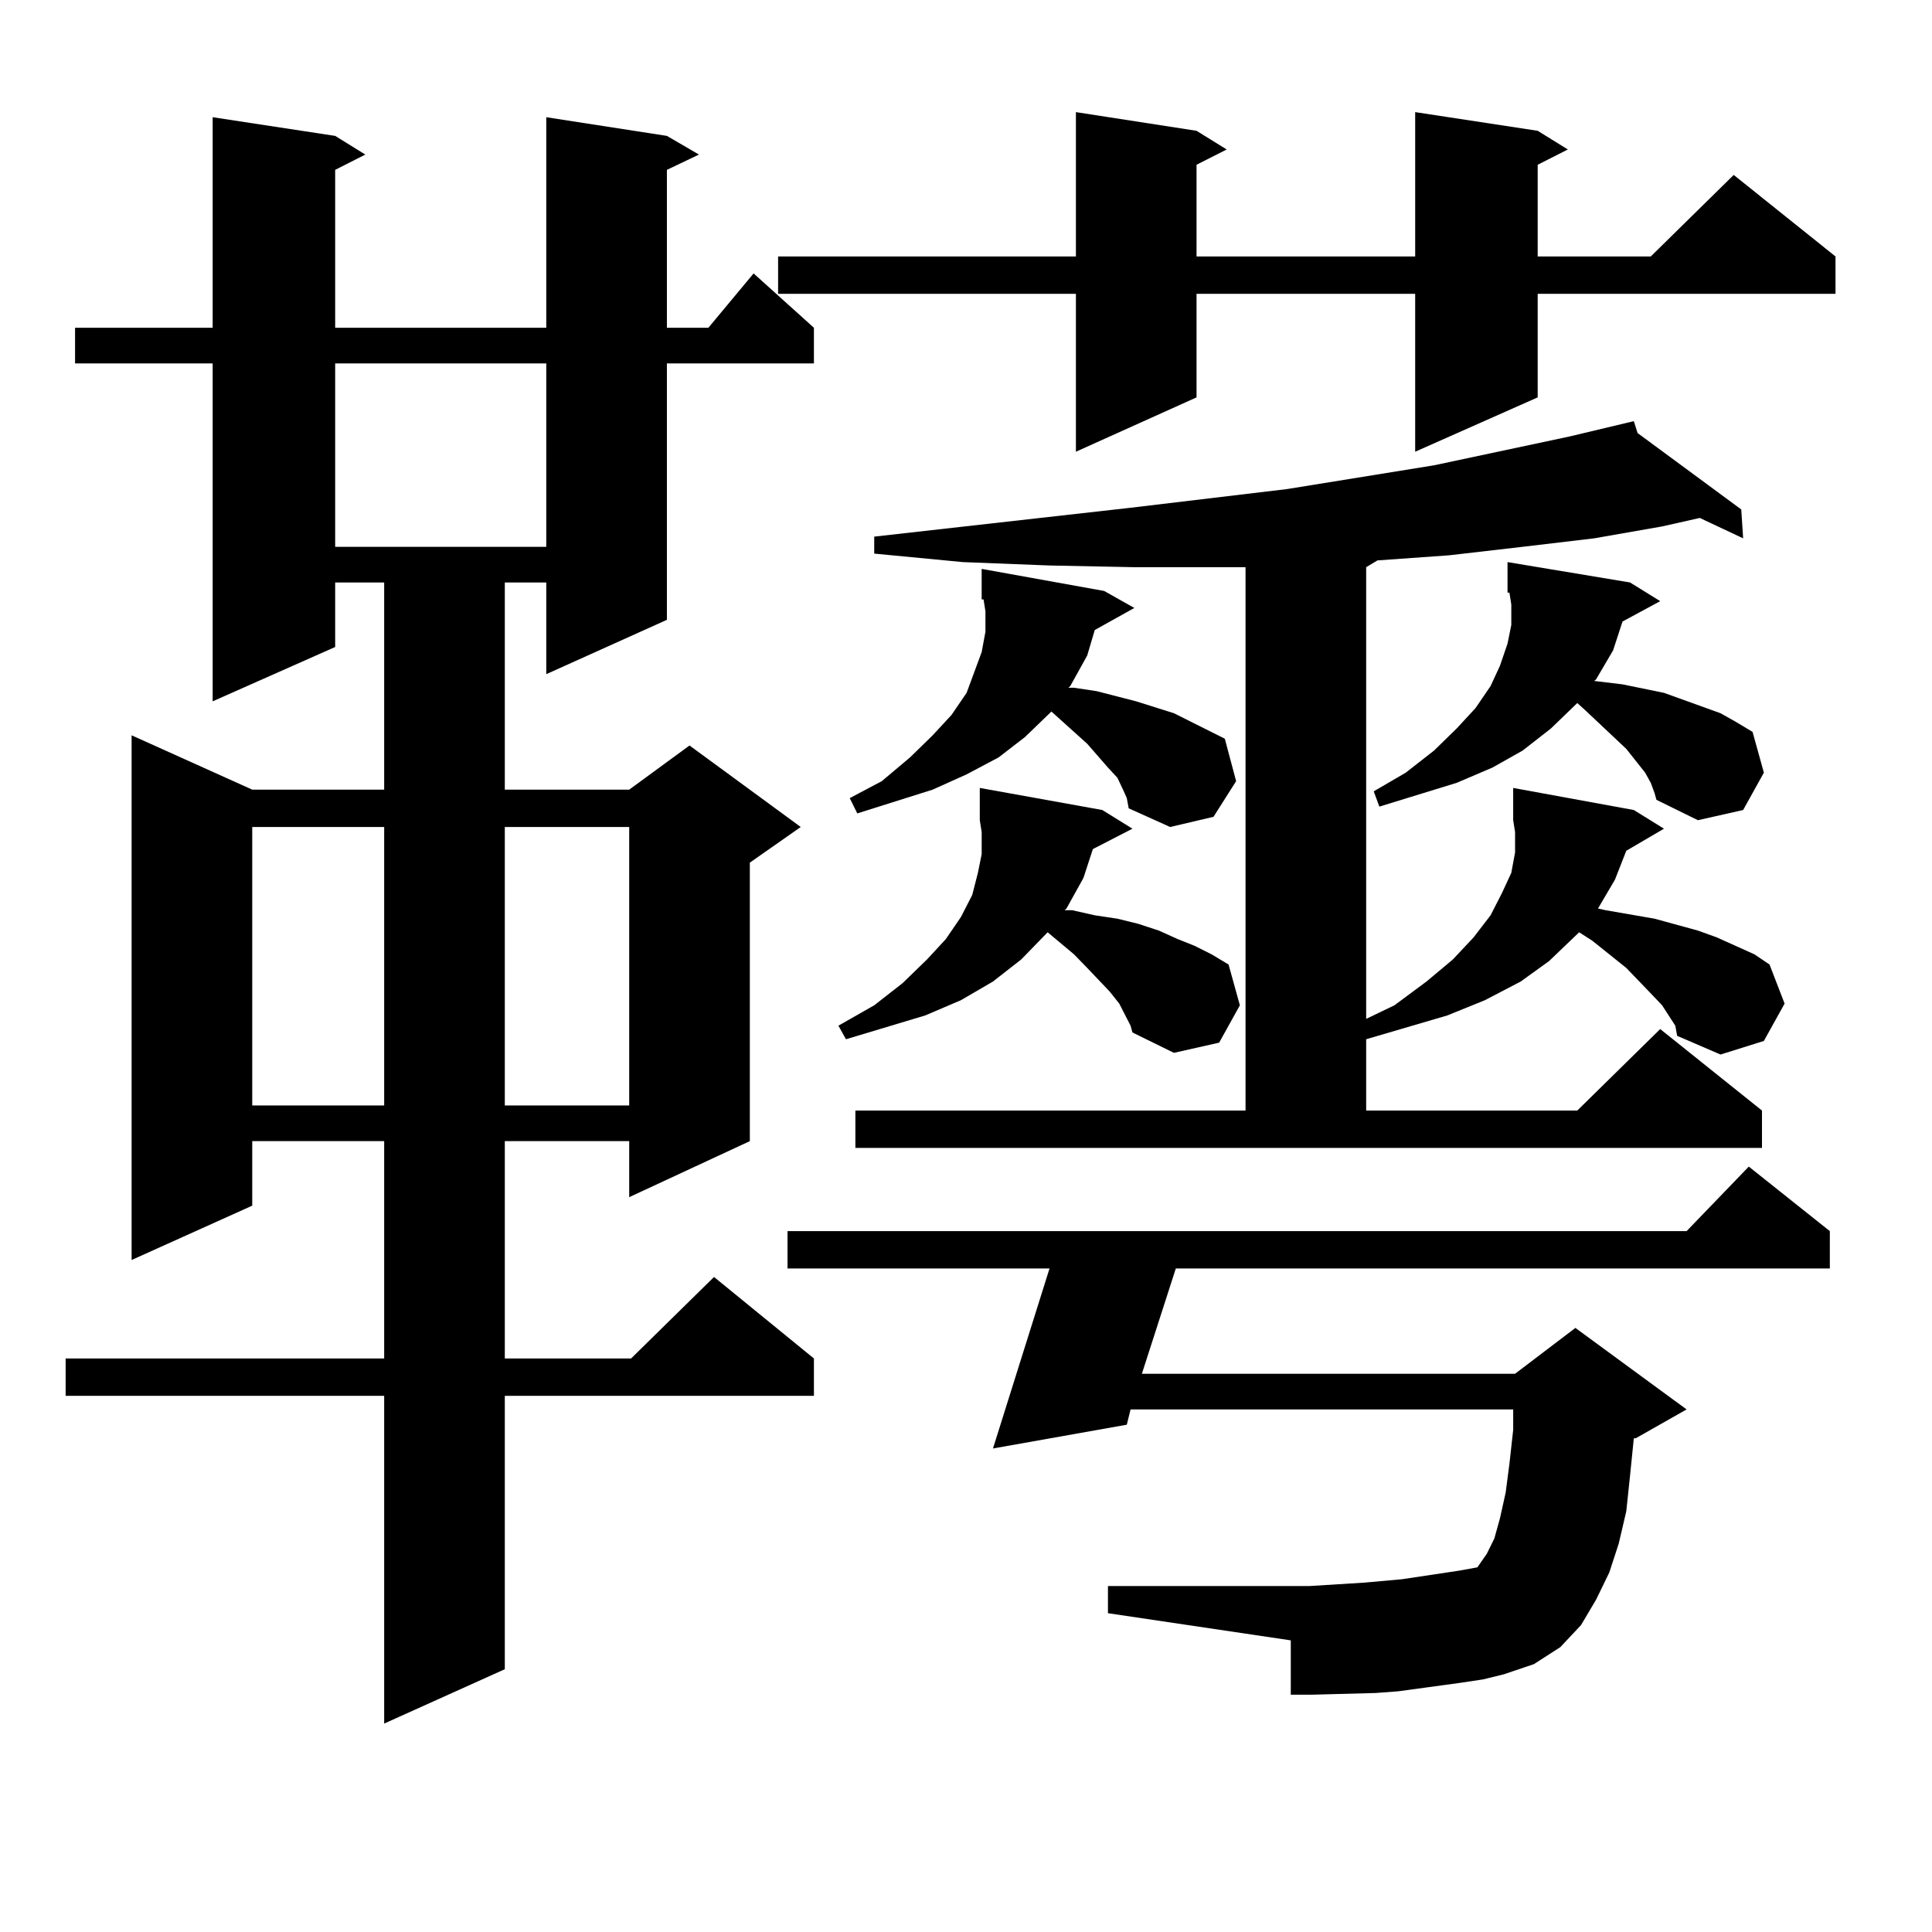<?xml version="1.0" encoding="utf-8"?>
<!-- Generator: Adobe Illustrator 16.0.0, SVG Export Plug-In . SVG Version: 6.00 Build 0)  -->
<!DOCTYPE svg PUBLIC "-//W3C//DTD SVG 1.1//EN" "http://www.w3.org/Graphics/SVG/1.1/DTD/svg11.dtd">
<svg version="1.1" id="图层_1" xmlns="http://www.w3.org/2000/svg" xmlns:xlink="http://www.w3.org/1999/xlink" x="0px" y="0px"
	 width="1000px" height="1000px" viewBox="0 0 1000 1000" enable-background="new 0 0 1000 1000" xml:space="preserve">
<path d="M345.187,70.336l16.585,9.668l-16.585,7.91v81.738h21.463l23.414-28.125l31.219,28.125v18.457h-76.096v132.715
	l-62.438,28.125v-47.461h-21.463v107.227h64.389l31.219-22.852l57.56,42.188l-26.341,18.457v144.141l-62.438,29.004v-29.004h-64.389
	v112.5h65.364l42.926-42.188l51.706,42.188v19.336H261.286v141.504l-62.438,28.125V722.484H33.975v-19.336h164.874v-112.5h-68.291
	v33.398L68.12,652.172V380.59l62.438,28.125h68.291V301.488h-25.365v33.398l-63.413,28.125V188.109H38.853v-18.457h71.218V60.668
	l63.413,9.668l15.609,9.668l-15.609,7.91v81.738h109.266V60.668L345.187,70.336z M130.558,428.051v144.141h68.291V428.051H130.558z
	 M173.483,188.109v94.922h109.266v-94.922H173.483z M261.286,428.051v144.141h64.389V428.051H261.286z M795.907,67.699l15.609,9.668
	l-15.609,7.91v47.461h58.535l42.926-42.188l52.682,42.188v19.336H795.907v53.613l-63.413,28.125v-81.738H619.326v53.613
	l-62.438,28.125v-81.738H402.746v-19.336h154.143V58.031l62.438,9.668l15.609,9.668l-15.609,7.91v47.461h113.168V58.031
	L795.907,67.699z M755.908,871.02l-32.194,4.395l-11.707,0.879l-33.17,0.879h-10.731v-28.125l-94.632-14.063v-14.063h104.388
	l28.292-1.758l19.512-1.758l29.268-4.395l9.756-1.758l4.878-7.031l3.902-7.91l2.927-10.547l2.927-13.184l1.951-14.941l1.951-17.578
	v-10.547H585.181l-1.951,7.91l-69.267,12.305l29.268-93.164H407.624V637.23h465.354l32.194-33.398l41.95,33.398v19.336H608.595
	l-17.561,54.492H784.2l31.219-23.73l57.56,42.188l-26.341,14.941h-0.976l-1.951,19.336l-1.951,18.457l-3.902,16.699l-4.878,14.941
	l-6.829,14.063l-7.805,13.184l-10.731,11.426l-13.658,8.789l-15.609,5.273l-10.731,2.637L755.908,871.02z M565.669,439.477
	l-4.878,14.941l-8.78,15.82l-0.976,0.879h3.902l11.707,2.637l11.707,1.758l10.731,2.637l10.731,3.516l9.756,4.395l8.78,3.516
	l8.78,4.395l8.78,5.273l5.854,21.094l-10.731,19.336l-23.414,5.273l-21.463-10.547l-0.976-3.516l-5.854-11.426l-4.878-6.152
	L562.742,501l-6.829-7.031l-13.658-11.426l-13.658,14.063l-14.634,11.426l-16.585,9.668l-18.536,7.91l-40.975,12.305l-3.902-7.031
	l18.536-10.547l14.634-11.426l12.683-12.305l9.756-10.547l7.805-11.426l5.854-11.426l2.927-11.426l1.951-9.668v-11.426l-0.976-6.152
	v-16.699l63.413,11.426l15.609,9.668L565.669,439.477z M566.645,326.098l-3.902,13.184l-8.78,15.82l-0.976,0.879h2.927l11.707,1.758
	l20.487,5.273l19.512,6.152l8.78,4.395l17.561,8.789l5.854,21.973l-11.707,18.457l-22.438,5.273l-21.463-9.668l-0.976-5.273
	l-1.951-4.395l-2.927-6.152l-4.878-5.273l-10.731-12.305l-18.536-16.699l-13.658,13.184l-13.658,10.547l-16.585,8.789l-17.561,7.91
	l-39.023,12.305l-3.902-7.91l16.585-8.789l14.634-12.305l11.707-11.426l9.756-10.547l7.805-11.426l3.902-10.547l3.902-10.547
	l1.951-10.547V316.43l-0.976-6.152h-0.976v-15.82l63.413,11.426l15.609,8.789L566.645,326.098z M841.76,440.355l-5.854,14.941
	l-8.78,14.941l3.902,0.879l25.365,4.395l22.438,6.152l9.756,3.516l19.512,8.789l7.805,5.273l7.805,20.215l-10.731,19.336
	l-22.438,7.031l-22.438-9.668l-0.976-5.273l-6.829-10.547l-5.854-6.152L841.76,501l-17.561-14.063l-6.829-4.395l-15.609,14.941
	l-14.634,10.547l-18.536,9.668l-19.512,7.91l-41.95,12.305v36.914h109.266l42.926-42.188l52.682,42.188v19.336H442.745v-19.336
	h201.946v-281.25h-14.634h-42.926l-43.901-0.879l-44.877-1.758l-45.853-4.395v-8.789l132.68-14.941l80.974-9.668l76.096-12.305
	l70.242-14.941l33.17-7.91l1.951,6.152l53.657,39.551l0.976,14.941l-22.438-10.547l-19.512,4.395l-35.121,6.152l-37.072,4.395
	l-38.048,4.395l-37.072,2.637l-5.854,3.516v233.789l14.634-7.031l16.585-12.305l13.658-11.426l10.731-11.426l8.78-11.426
	l5.854-11.426l4.878-10.547l1.951-10.547v-10.547l-0.976-6.152v-16.699l62.438,11.426l15.609,9.668L841.76,440.355z
	 M839.809,321.703l-4.878,14.941l-8.78,14.941l-0.976,0.879l14.634,1.758l21.463,4.395l19.512,7.031l9.756,3.516l7.805,4.395
	l8.78,5.273l5.854,21.094l-10.731,19.336l-23.414,5.273l-21.463-10.547l-0.976-3.516l-1.951-5.273l-2.927-5.273l-4.878-6.152
	l-4.878-6.152l-21.463-20.215l-3.902-3.516l-13.658,13.184L788.103,388.5l-15.609,8.789l-18.536,7.91l-39.999,12.305l-2.927-7.91
	l16.585-9.668L742.25,388.5l11.707-11.426l9.756-10.547l7.805-11.426l4.878-10.547l3.902-11.426l1.951-9.668v-10.547l-0.976-6.152
	h-0.976v-15.82l63.413,10.547l15.609,9.668L839.809,321.703z"/>
</svg>
